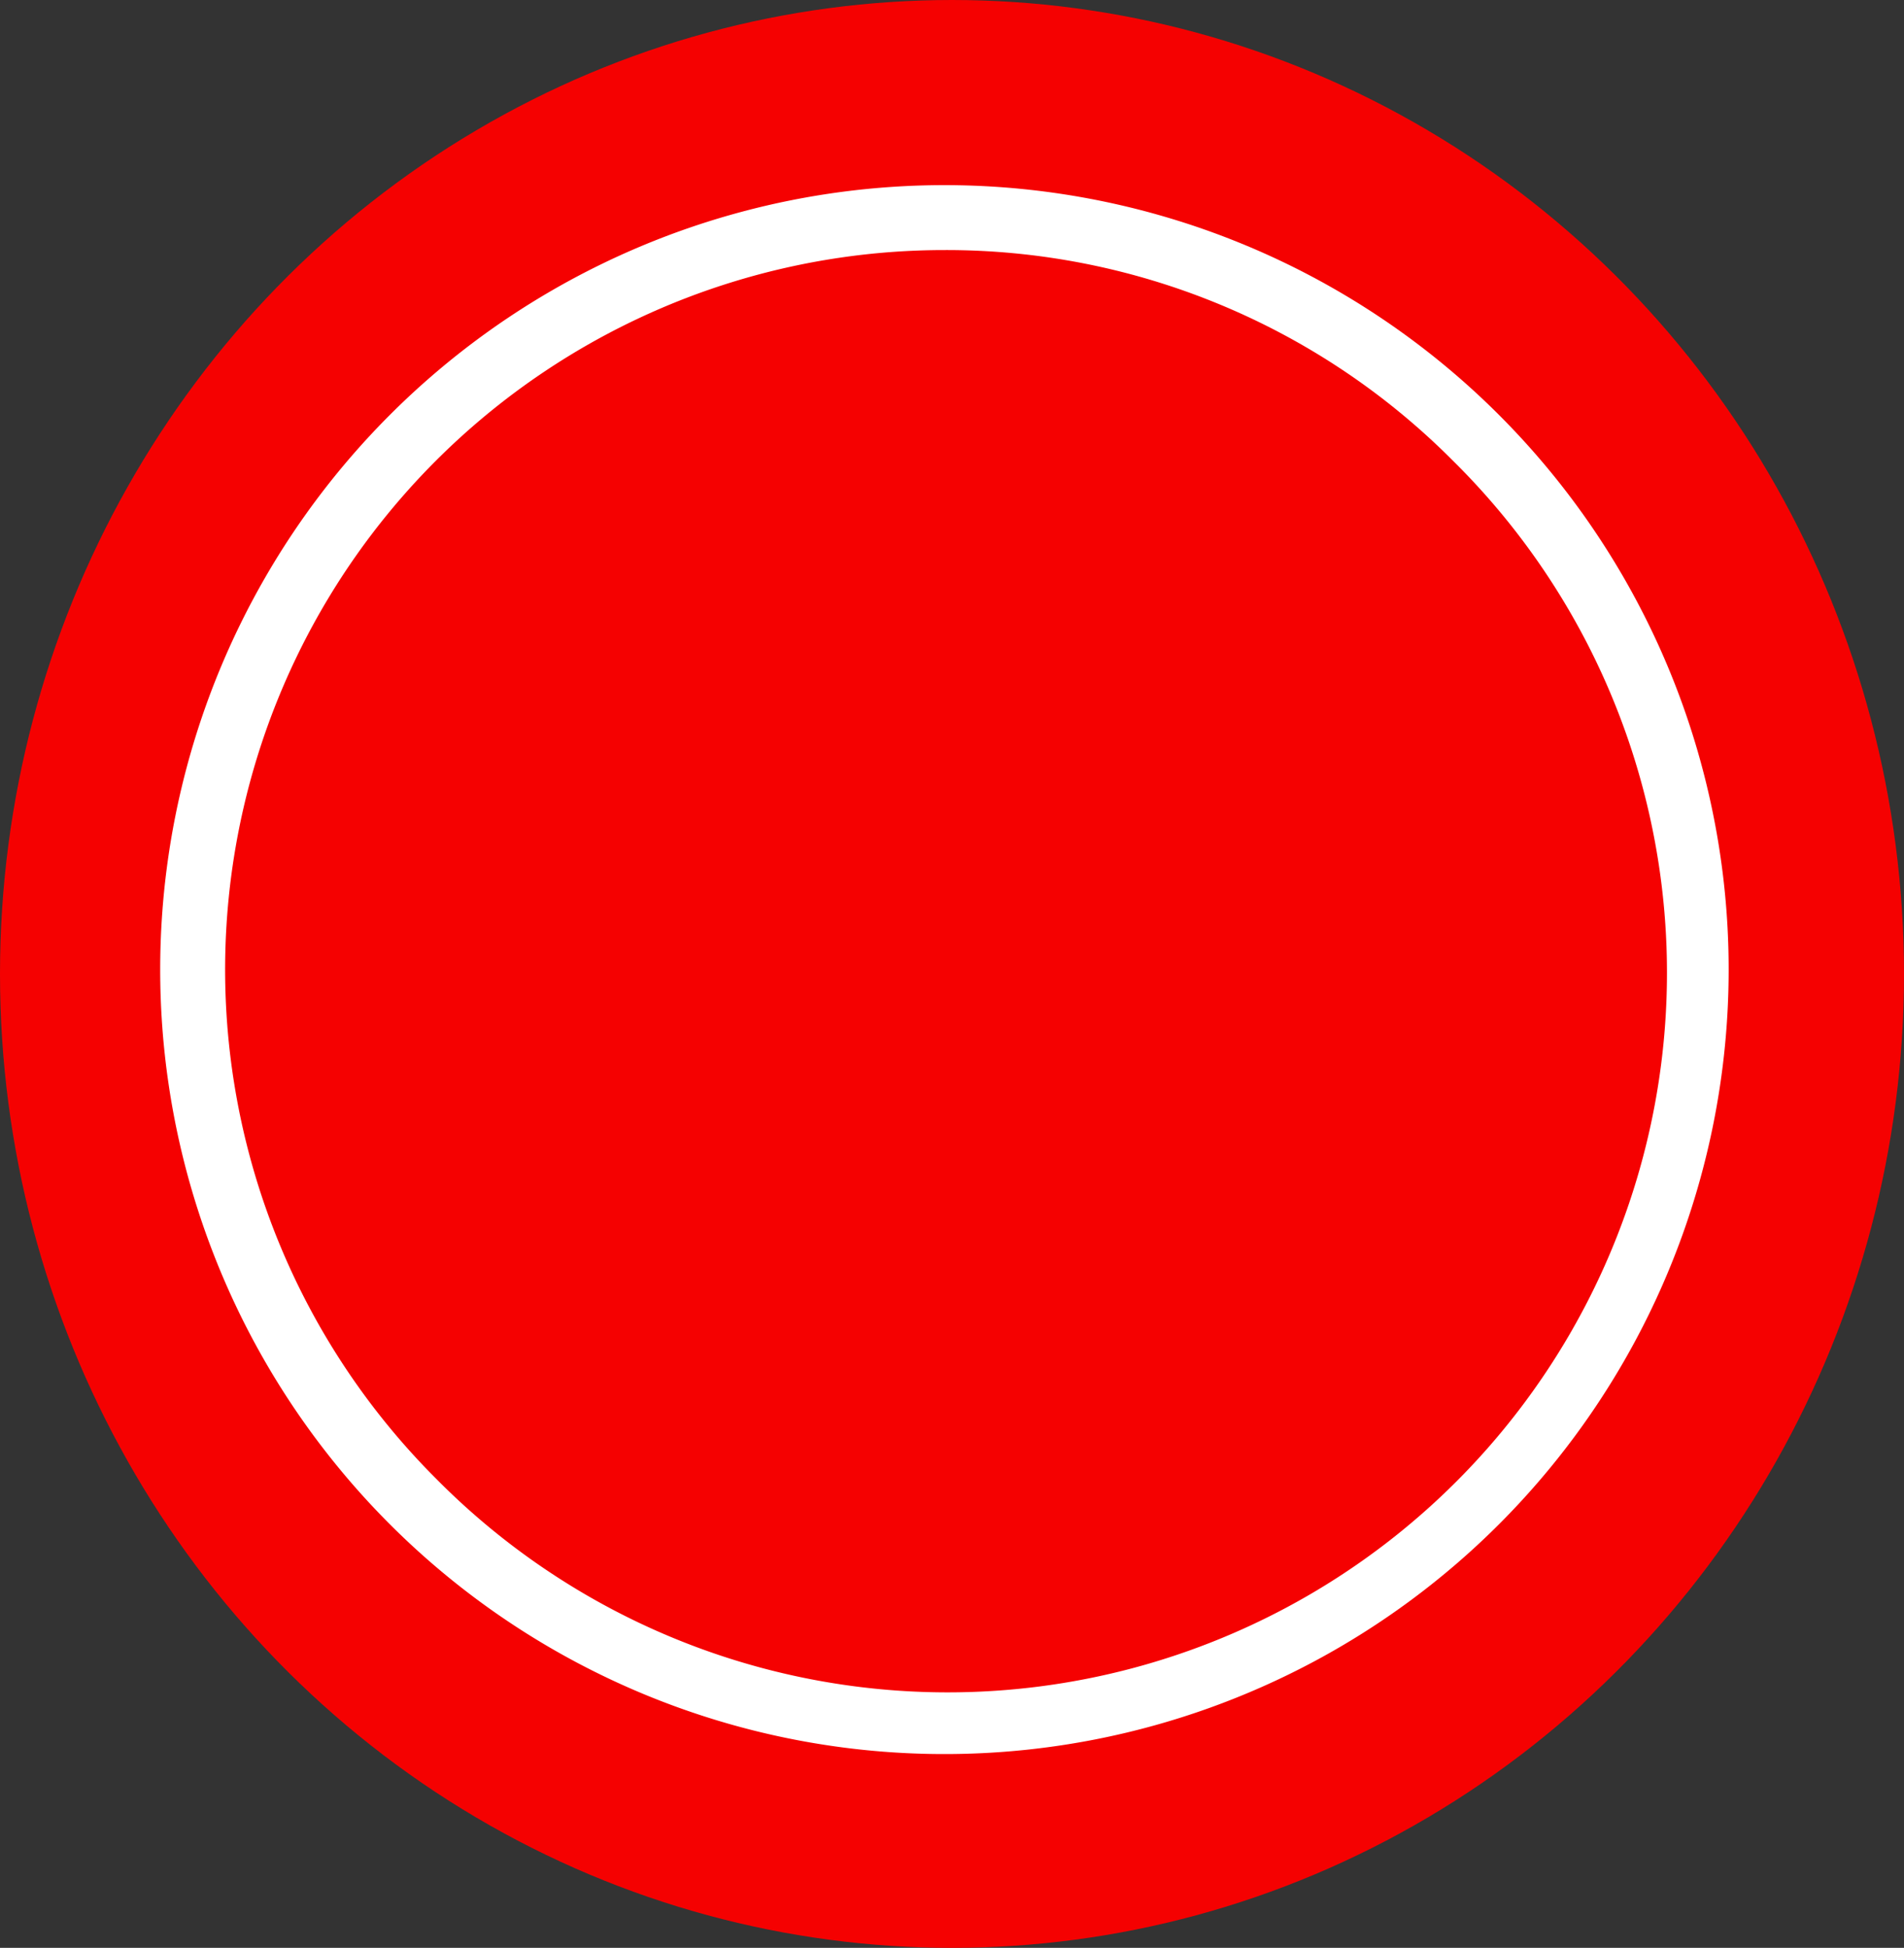 <svg xmlns="http://www.w3.org/2000/svg" width="44" height="45" viewBox="0 0 44 45"><rect x="0" y="0" width="44" height="45" fill="#333333" stroke="none"/><defs><style>.a{fill:#f50101;}.b{fill:#fff;}.c{fill:rgba(0,0,0,0);}</style></defs><g transform="translate(-12.486 -101.463)"><ellipse class="a" cx="22" cy="22.5" rx="22" ry="22.5" transform="translate(12.486 101.463)"/><path class="a" d="M18.123,0A18.123,18.123,0,1,1,0,18.123,18.123,18.123,0,0,1,18.123,0Z" transform="translate(16.188 105.74)"/><path class="b" d="M18.123,1.5A16.623,16.623,0,0,0,6.369,29.877,16.623,16.623,0,1,0,29.877,6.369,16.514,16.514,0,0,0,18.123,1.5m0-1.5A18.123,18.123,0,1,1,0,18.123,18.123,18.123,0,0,1,18.123,0Z" transform="translate(16.188 105.74)"/><path class="c" transform="translate(44.859 105.932)"/><path transform="translate(44.859 105.932)"/><path class="c" transform="translate(44.859 105.932)"/><path transform="translate(44.859 105.932)"/><path class="c" transform="translate(44.859 105.932)"/><path transform="translate(44.859 105.932)"/><path class="c" transform="translate(44.859 105.932)"/><path transform="translate(44.859 105.932)"/></g></svg>
